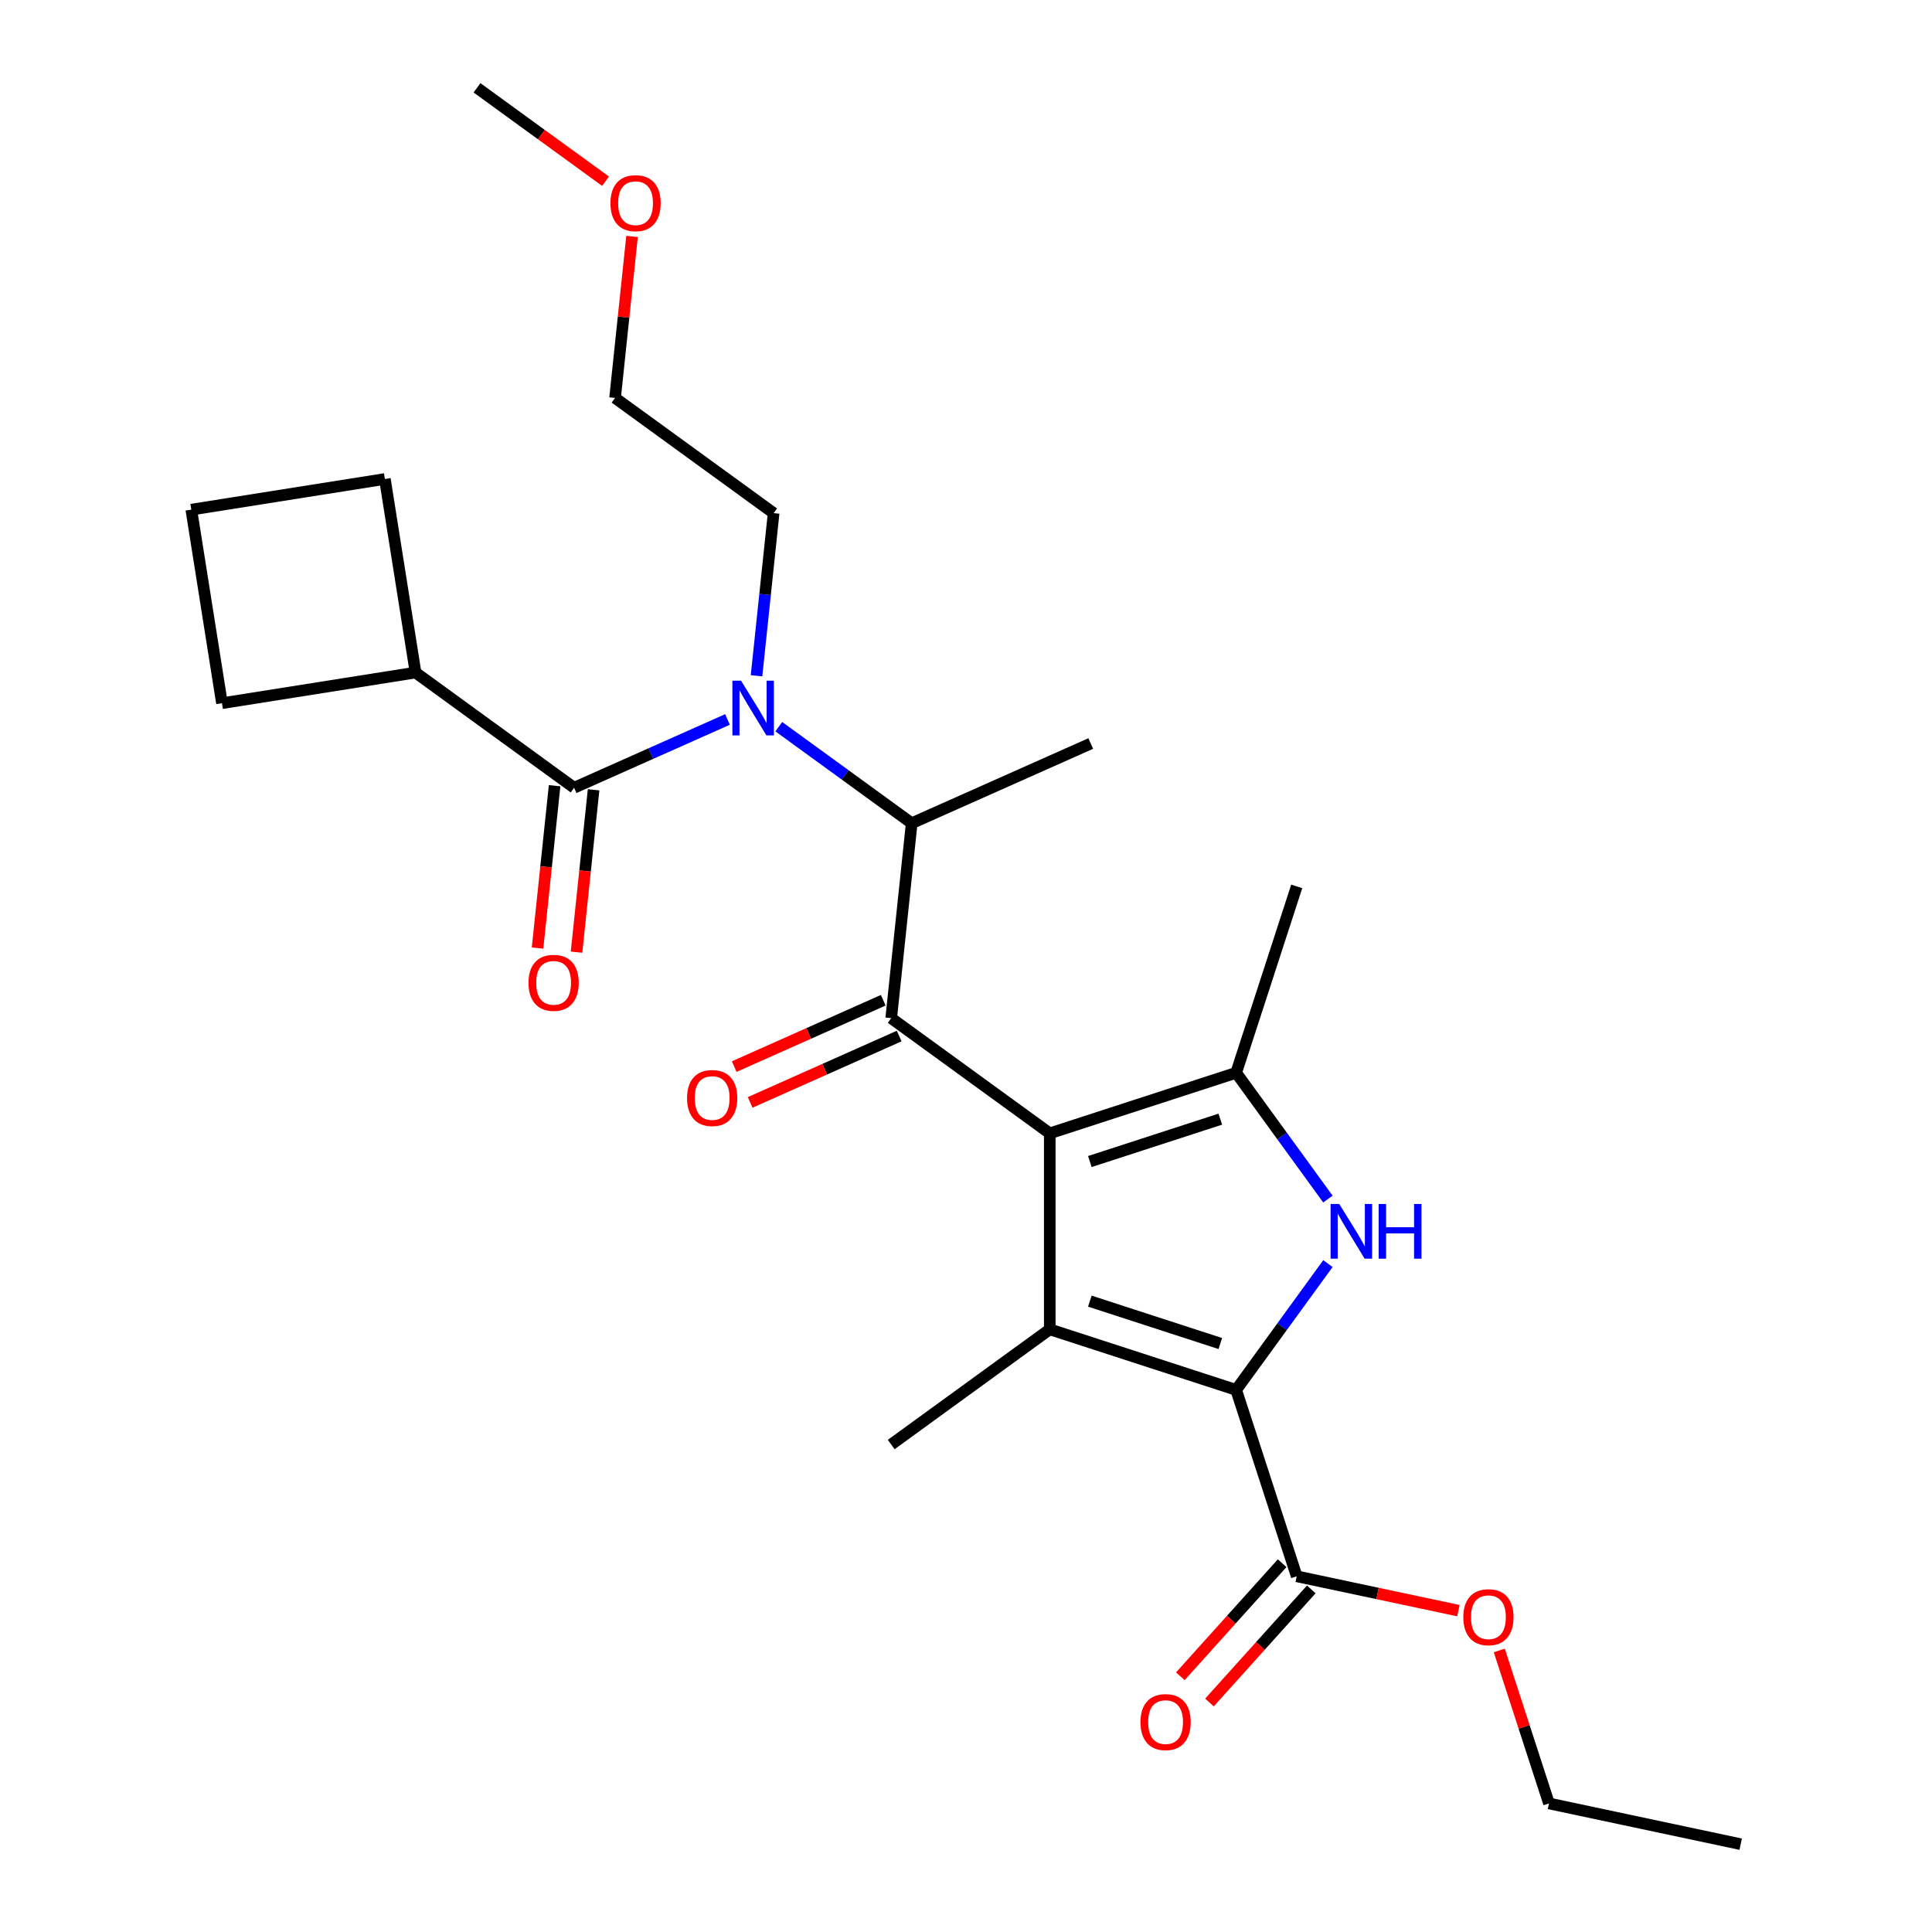 <?xml version='1.0' encoding='iso-8859-1'?>
<svg version='1.1' baseProfile='full'
              xmlns='http://www.w3.org/2000/svg'
                      xmlns:rdkit='http://www.rdkit.org/xml'
                      xmlns:xlink='http://www.w3.org/1999/xlink'
                  xml:space='preserve'
width='1000px' height='1000px' viewBox='0 0 1000 1000'>
<!-- END OF HEADER -->
<rect style='opacity:1.0;fill:#FFFFFF;stroke:none' width='1000' height='1000' x='0' y='0'> </rect>
<path class='bond-0' d='M 391.578,349.784 L 396.002,307.689' style='fill:none;fill-rule:evenodd;stroke:#0000FF;stroke-width:6px;stroke-linecap:butt;stroke-linejoin:miter;stroke-opacity:1' />
<path class='bond-0' d='M 396.002,307.689 L 400.427,265.594' style='fill:none;fill-rule:evenodd;stroke:#000000;stroke-width:6px;stroke-linecap:butt;stroke-linejoin:miter;stroke-opacity:1' />
<path class='bond-1' d='M 403.099,376.126 L 437.496,401.116' style='fill:none;fill-rule:evenodd;stroke:#0000FF;stroke-width:6px;stroke-linecap:butt;stroke-linejoin:miter;stroke-opacity:1' />
<path class='bond-1' d='M 437.496,401.116 L 471.892,426.106' style='fill:none;fill-rule:evenodd;stroke:#000000;stroke-width:6px;stroke-linecap:butt;stroke-linejoin:miter;stroke-opacity:1' />
<path class='bond-2' d='M 376.547,372.391 L 336.849,390.066' style='fill:none;fill-rule:evenodd;stroke:#0000FF;stroke-width:6px;stroke-linecap:butt;stroke-linejoin:miter;stroke-opacity:1' />
<path class='bond-2' d='M 336.849,390.066 L 297.151,407.74' style='fill:none;fill-rule:evenodd;stroke:#000000;stroke-width:6px;stroke-linecap:butt;stroke-linejoin:miter;stroke-opacity:1' />
<path class='bond-3' d='M 215.083,348.114 L 199.214,247.921' style='fill:none;fill-rule:evenodd;stroke:#000000;stroke-width:6px;stroke-linecap:butt;stroke-linejoin:miter;stroke-opacity:1' />
<path class='bond-4' d='M 215.083,348.114 L 114.889,363.983' style='fill:none;fill-rule:evenodd;stroke:#000000;stroke-width:6px;stroke-linecap:butt;stroke-linejoin:miter;stroke-opacity:1' />
<path class='bond-5' d='M 215.083,348.114 L 297.151,407.74' style='fill:none;fill-rule:evenodd;stroke:#000000;stroke-width:6px;stroke-linecap:butt;stroke-linejoin:miter;stroke-opacity:1' />
<path class='bond-6' d='M 461.288,526.993 L 543.357,586.619' style='fill:none;fill-rule:evenodd;stroke:#000000;stroke-width:6px;stroke-linecap:butt;stroke-linejoin:miter;stroke-opacity:1' />
<path class='bond-7' d='M 457.162,517.726 L 418.594,534.897' style='fill:none;fill-rule:evenodd;stroke:#000000;stroke-width:6px;stroke-linecap:butt;stroke-linejoin:miter;stroke-opacity:1' />
<path class='bond-7' d='M 418.594,534.897 L 380.026,552.069' style='fill:none;fill-rule:evenodd;stroke:#FF0000;stroke-width:6px;stroke-linecap:butt;stroke-linejoin:miter;stroke-opacity:1' />
<path class='bond-7' d='M 465.414,536.26 L 426.846,553.432' style='fill:none;fill-rule:evenodd;stroke:#000000;stroke-width:6px;stroke-linecap:butt;stroke-linejoin:miter;stroke-opacity:1' />
<path class='bond-7' d='M 426.846,553.432 L 388.278,570.603' style='fill:none;fill-rule:evenodd;stroke:#FF0000;stroke-width:6px;stroke-linecap:butt;stroke-linejoin:miter;stroke-opacity:1' />
<path class='bond-8' d='M 461.288,526.993 L 471.892,426.106' style='fill:none;fill-rule:evenodd;stroke:#000000;stroke-width:6px;stroke-linecap:butt;stroke-linejoin:miter;stroke-opacity:1' />
<path class='bond-9' d='M 471.892,426.106 L 564.564,384.846' style='fill:none;fill-rule:evenodd;stroke:#000000;stroke-width:6px;stroke-linecap:butt;stroke-linejoin:miter;stroke-opacity:1' />
<path class='bond-10' d='M 287.063,406.68 L 282.647,448.695' style='fill:none;fill-rule:evenodd;stroke:#000000;stroke-width:6px;stroke-linecap:butt;stroke-linejoin:miter;stroke-opacity:1' />
<path class='bond-10' d='M 282.647,448.695 L 278.231,490.711' style='fill:none;fill-rule:evenodd;stroke:#FF0000;stroke-width:6px;stroke-linecap:butt;stroke-linejoin:miter;stroke-opacity:1' />
<path class='bond-10' d='M 307.24,408.801 L 302.824,450.816' style='fill:none;fill-rule:evenodd;stroke:#000000;stroke-width:6px;stroke-linecap:butt;stroke-linejoin:miter;stroke-opacity:1' />
<path class='bond-10' d='M 302.824,450.816 L 298.408,492.831' style='fill:none;fill-rule:evenodd;stroke:#FF0000;stroke-width:6px;stroke-linecap:butt;stroke-linejoin:miter;stroke-opacity:1' />
<path class='bond-11' d='M 99.02,263.79 L 114.889,363.983' style='fill:none;fill-rule:evenodd;stroke:#000000;stroke-width:6px;stroke-linecap:butt;stroke-linejoin:miter;stroke-opacity:1' />
<path class='bond-12' d='M 99.02,263.79 L 199.214,247.921' style='fill:none;fill-rule:evenodd;stroke:#000000;stroke-width:6px;stroke-linecap:butt;stroke-linejoin:miter;stroke-opacity:1' />
<path class='bond-13' d='M 327.144,122.377 L 322.751,164.172' style='fill:none;fill-rule:evenodd;stroke:#FF0000;stroke-width:6px;stroke-linecap:butt;stroke-linejoin:miter;stroke-opacity:1' />
<path class='bond-13' d='M 322.751,164.172 L 318.358,205.967' style='fill:none;fill-rule:evenodd;stroke:#000000;stroke-width:6px;stroke-linecap:butt;stroke-linejoin:miter;stroke-opacity:1' />
<path class='bond-14' d='M 313.426,93.793 L 280.16,69.624' style='fill:none;fill-rule:evenodd;stroke:#FF0000;stroke-width:6px;stroke-linecap:butt;stroke-linejoin:miter;stroke-opacity:1' />
<path class='bond-14' d='M 280.16,69.624 L 246.893,45.455' style='fill:none;fill-rule:evenodd;stroke:#000000;stroke-width:6px;stroke-linecap:butt;stroke-linejoin:miter;stroke-opacity:1' />
<path class='bond-15' d='M 400.427,265.594 L 318.358,205.967' style='fill:none;fill-rule:evenodd;stroke:#000000;stroke-width:6px;stroke-linecap:butt;stroke-linejoin:miter;stroke-opacity:1' />
<path class='bond-16' d='M 687.33,620.644 L 663.582,587.958' style='fill:none;fill-rule:evenodd;stroke:#0000FF;stroke-width:6px;stroke-linecap:butt;stroke-linejoin:miter;stroke-opacity:1' />
<path class='bond-16' d='M 663.582,587.958 L 639.834,555.272' style='fill:none;fill-rule:evenodd;stroke:#000000;stroke-width:6px;stroke-linecap:butt;stroke-linejoin:miter;stroke-opacity:1' />
<path class='bond-17' d='M 687.33,654.036 L 663.582,686.723' style='fill:none;fill-rule:evenodd;stroke:#0000FF;stroke-width:6px;stroke-linecap:butt;stroke-linejoin:miter;stroke-opacity:1' />
<path class='bond-17' d='M 663.582,686.723 L 639.834,719.409' style='fill:none;fill-rule:evenodd;stroke:#000000;stroke-width:6px;stroke-linecap:butt;stroke-linejoin:miter;stroke-opacity:1' />
<path class='bond-18' d='M 639.834,555.272 L 671.181,458.794' style='fill:none;fill-rule:evenodd;stroke:#000000;stroke-width:6px;stroke-linecap:butt;stroke-linejoin:miter;stroke-opacity:1' />
<path class='bond-19' d='M 639.834,555.272 L 543.357,586.619' style='fill:none;fill-rule:evenodd;stroke:#000000;stroke-width:6px;stroke-linecap:butt;stroke-linejoin:miter;stroke-opacity:1' />
<path class='bond-19' d='M 631.632,579.269 L 564.098,601.213' style='fill:none;fill-rule:evenodd;stroke:#000000;stroke-width:6px;stroke-linecap:butt;stroke-linejoin:miter;stroke-opacity:1' />
<path class='bond-20' d='M 543.357,586.619 L 543.357,688.061' style='fill:none;fill-rule:evenodd;stroke:#000000;stroke-width:6px;stroke-linecap:butt;stroke-linejoin:miter;stroke-opacity:1' />
<path class='bond-21' d='M 543.357,688.061 L 461.288,747.688' style='fill:none;fill-rule:evenodd;stroke:#000000;stroke-width:6px;stroke-linecap:butt;stroke-linejoin:miter;stroke-opacity:1' />
<path class='bond-22' d='M 543.357,688.061 L 639.834,719.409' style='fill:none;fill-rule:evenodd;stroke:#000000;stroke-width:6px;stroke-linecap:butt;stroke-linejoin:miter;stroke-opacity:1' />
<path class='bond-22' d='M 564.098,673.468 L 631.632,695.411' style='fill:none;fill-rule:evenodd;stroke:#000000;stroke-width:6px;stroke-linecap:butt;stroke-linejoin:miter;stroke-opacity:1' />
<path class='bond-23' d='M 639.834,719.409 L 671.181,815.886' style='fill:none;fill-rule:evenodd;stroke:#000000;stroke-width:6px;stroke-linecap:butt;stroke-linejoin:miter;stroke-opacity:1' />
<path class='bond-24' d='M 671.181,815.886 L 713.026,824.78' style='fill:none;fill-rule:evenodd;stroke:#000000;stroke-width:6px;stroke-linecap:butt;stroke-linejoin:miter;stroke-opacity:1' />
<path class='bond-24' d='M 713.026,824.78 L 754.871,833.675' style='fill:none;fill-rule:evenodd;stroke:#FF0000;stroke-width:6px;stroke-linecap:butt;stroke-linejoin:miter;stroke-opacity:1' />
<path class='bond-25' d='M 663.643,809.098 L 637.292,838.363' style='fill:none;fill-rule:evenodd;stroke:#000000;stroke-width:6px;stroke-linecap:butt;stroke-linejoin:miter;stroke-opacity:1' />
<path class='bond-25' d='M 637.292,838.363 L 610.942,867.629' style='fill:none;fill-rule:evenodd;stroke:#FF0000;stroke-width:6px;stroke-linecap:butt;stroke-linejoin:miter;stroke-opacity:1' />
<path class='bond-25' d='M 678.72,822.674 L 652.37,851.939' style='fill:none;fill-rule:evenodd;stroke:#000000;stroke-width:6px;stroke-linecap:butt;stroke-linejoin:miter;stroke-opacity:1' />
<path class='bond-25' d='M 652.37,851.939 L 626.019,881.204' style='fill:none;fill-rule:evenodd;stroke:#FF0000;stroke-width:6px;stroke-linecap:butt;stroke-linejoin:miter;stroke-opacity:1' />
<path class='bond-26' d='M 776.027,854.273 L 788.89,893.864' style='fill:none;fill-rule:evenodd;stroke:#FF0000;stroke-width:6px;stroke-linecap:butt;stroke-linejoin:miter;stroke-opacity:1' />
<path class='bond-26' d='M 788.89,893.864 L 801.754,933.454' style='fill:none;fill-rule:evenodd;stroke:#000000;stroke-width:6px;stroke-linecap:butt;stroke-linejoin:miter;stroke-opacity:1' />
<path class='bond-27' d='M 801.754,933.454 L 900.98,954.545' style='fill:none;fill-rule:evenodd;stroke:#000000;stroke-width:6px;stroke-linecap:butt;stroke-linejoin:miter;stroke-opacity:1' />
<path  class='atom-0' d='M 383.563 352.32
L 392.843 367.32
Q 393.763 368.8, 395.243 371.48
Q 396.723 374.16, 396.803 374.32
L 396.803 352.32
L 400.563 352.32
L 400.563 380.64
L 396.683 380.64
L 386.723 364.24
Q 385.563 362.32, 384.323 360.12
Q 383.123 357.92, 382.763 357.24
L 382.763 380.64
L 379.083 380.64
L 379.083 352.32
L 383.563 352.32
' fill='#0000FF'/>
<path  class='atom-3' d='M 355.616 568.333
Q 355.616 561.533, 358.976 557.733
Q 362.336 553.933, 368.616 553.933
Q 374.896 553.933, 378.256 557.733
Q 381.616 561.533, 381.616 568.333
Q 381.616 575.213, 378.216 579.133
Q 374.816 583.013, 368.616 583.013
Q 362.376 583.013, 358.976 579.133
Q 355.616 575.253, 355.616 568.333
M 368.616 579.813
Q 372.936 579.813, 375.256 576.933
Q 377.616 574.013, 377.616 568.333
Q 377.616 562.773, 375.256 559.973
Q 372.936 557.133, 368.616 557.133
Q 364.296 557.133, 361.936 559.933
Q 359.616 562.733, 359.616 568.333
Q 359.616 574.053, 361.936 576.933
Q 364.296 579.813, 368.616 579.813
' fill='#FF0000'/>
<path  class='atom-6' d='M 273.548 508.707
Q 273.548 501.907, 276.908 498.107
Q 280.268 494.307, 286.548 494.307
Q 292.828 494.307, 296.188 498.107
Q 299.548 501.907, 299.548 508.707
Q 299.548 515.587, 296.148 519.507
Q 292.748 523.387, 286.548 523.387
Q 280.308 523.387, 276.908 519.507
Q 273.548 515.627, 273.548 508.707
M 286.548 520.187
Q 290.868 520.187, 293.188 517.307
Q 295.548 514.387, 295.548 508.707
Q 295.548 503.147, 293.188 500.347
Q 290.868 497.507, 286.548 497.507
Q 282.228 497.507, 279.868 500.307
Q 277.548 503.107, 277.548 508.707
Q 277.548 514.427, 279.868 517.307
Q 282.228 520.187, 286.548 520.187
' fill='#FF0000'/>
<path  class='atom-10' d='M 315.962 105.161
Q 315.962 98.361, 319.322 94.561
Q 322.682 90.761, 328.962 90.761
Q 335.242 90.761, 338.602 94.561
Q 341.962 98.361, 341.962 105.161
Q 341.962 112.041, 338.562 115.961
Q 335.162 119.841, 328.962 119.841
Q 322.722 119.841, 319.322 115.961
Q 315.962 112.081, 315.962 105.161
M 328.962 116.641
Q 333.282 116.641, 335.602 113.761
Q 337.962 110.841, 337.962 105.161
Q 337.962 99.601, 335.602 96.801
Q 333.282 93.961, 328.962 93.961
Q 324.642 93.961, 322.282 96.761
Q 319.962 99.561, 319.962 105.161
Q 319.962 110.881, 322.282 113.761
Q 324.642 116.641, 328.962 116.641
' fill='#FF0000'/>
<path  class='atom-12' d='M 693.2 623.18
L 702.48 638.18
Q 703.4 639.66, 704.88 642.34
Q 706.36 645.02, 706.44 645.18
L 706.44 623.18
L 710.2 623.18
L 710.2 651.5
L 706.32 651.5
L 696.36 635.1
Q 695.2 633.18, 693.96 630.98
Q 692.76 628.78, 692.4 628.1
L 692.4 651.5
L 688.72 651.5
L 688.72 623.18
L 693.2 623.18
' fill='#0000FF'/>
<path  class='atom-12' d='M 713.6 623.18
L 717.44 623.18
L 717.44 635.22
L 731.92 635.22
L 731.92 623.18
L 735.76 623.18
L 735.76 651.5
L 731.92 651.5
L 731.92 638.42
L 717.44 638.42
L 717.44 651.5
L 713.6 651.5
L 713.6 623.18
' fill='#0000FF'/>
<path  class='atom-19' d='M 757.407 837.057
Q 757.407 830.257, 760.767 826.457
Q 764.127 822.657, 770.407 822.657
Q 776.687 822.657, 780.047 826.457
Q 783.407 830.257, 783.407 837.057
Q 783.407 843.937, 780.007 847.857
Q 776.607 851.737, 770.407 851.737
Q 764.167 851.737, 760.767 847.857
Q 757.407 843.977, 757.407 837.057
M 770.407 848.537
Q 774.727 848.537, 777.047 845.657
Q 779.407 842.737, 779.407 837.057
Q 779.407 831.497, 777.047 828.697
Q 774.727 825.857, 770.407 825.857
Q 766.087 825.857, 763.727 828.657
Q 761.407 831.457, 761.407 837.057
Q 761.407 842.777, 763.727 845.657
Q 766.087 848.537, 770.407 848.537
' fill='#FF0000'/>
<path  class='atom-20' d='M 590.303 891.352
Q 590.303 884.552, 593.663 880.752
Q 597.023 876.952, 603.303 876.952
Q 609.583 876.952, 612.943 880.752
Q 616.303 884.552, 616.303 891.352
Q 616.303 898.232, 612.903 902.152
Q 609.503 906.032, 603.303 906.032
Q 597.063 906.032, 593.663 902.152
Q 590.303 898.272, 590.303 891.352
M 603.303 902.832
Q 607.623 902.832, 609.943 899.952
Q 612.303 897.032, 612.303 891.352
Q 612.303 885.792, 609.943 882.992
Q 607.623 880.152, 603.303 880.152
Q 598.983 880.152, 596.623 882.952
Q 594.303 885.752, 594.303 891.352
Q 594.303 897.072, 596.623 899.952
Q 598.983 902.832, 603.303 902.832
' fill='#FF0000'/>
</svg>
